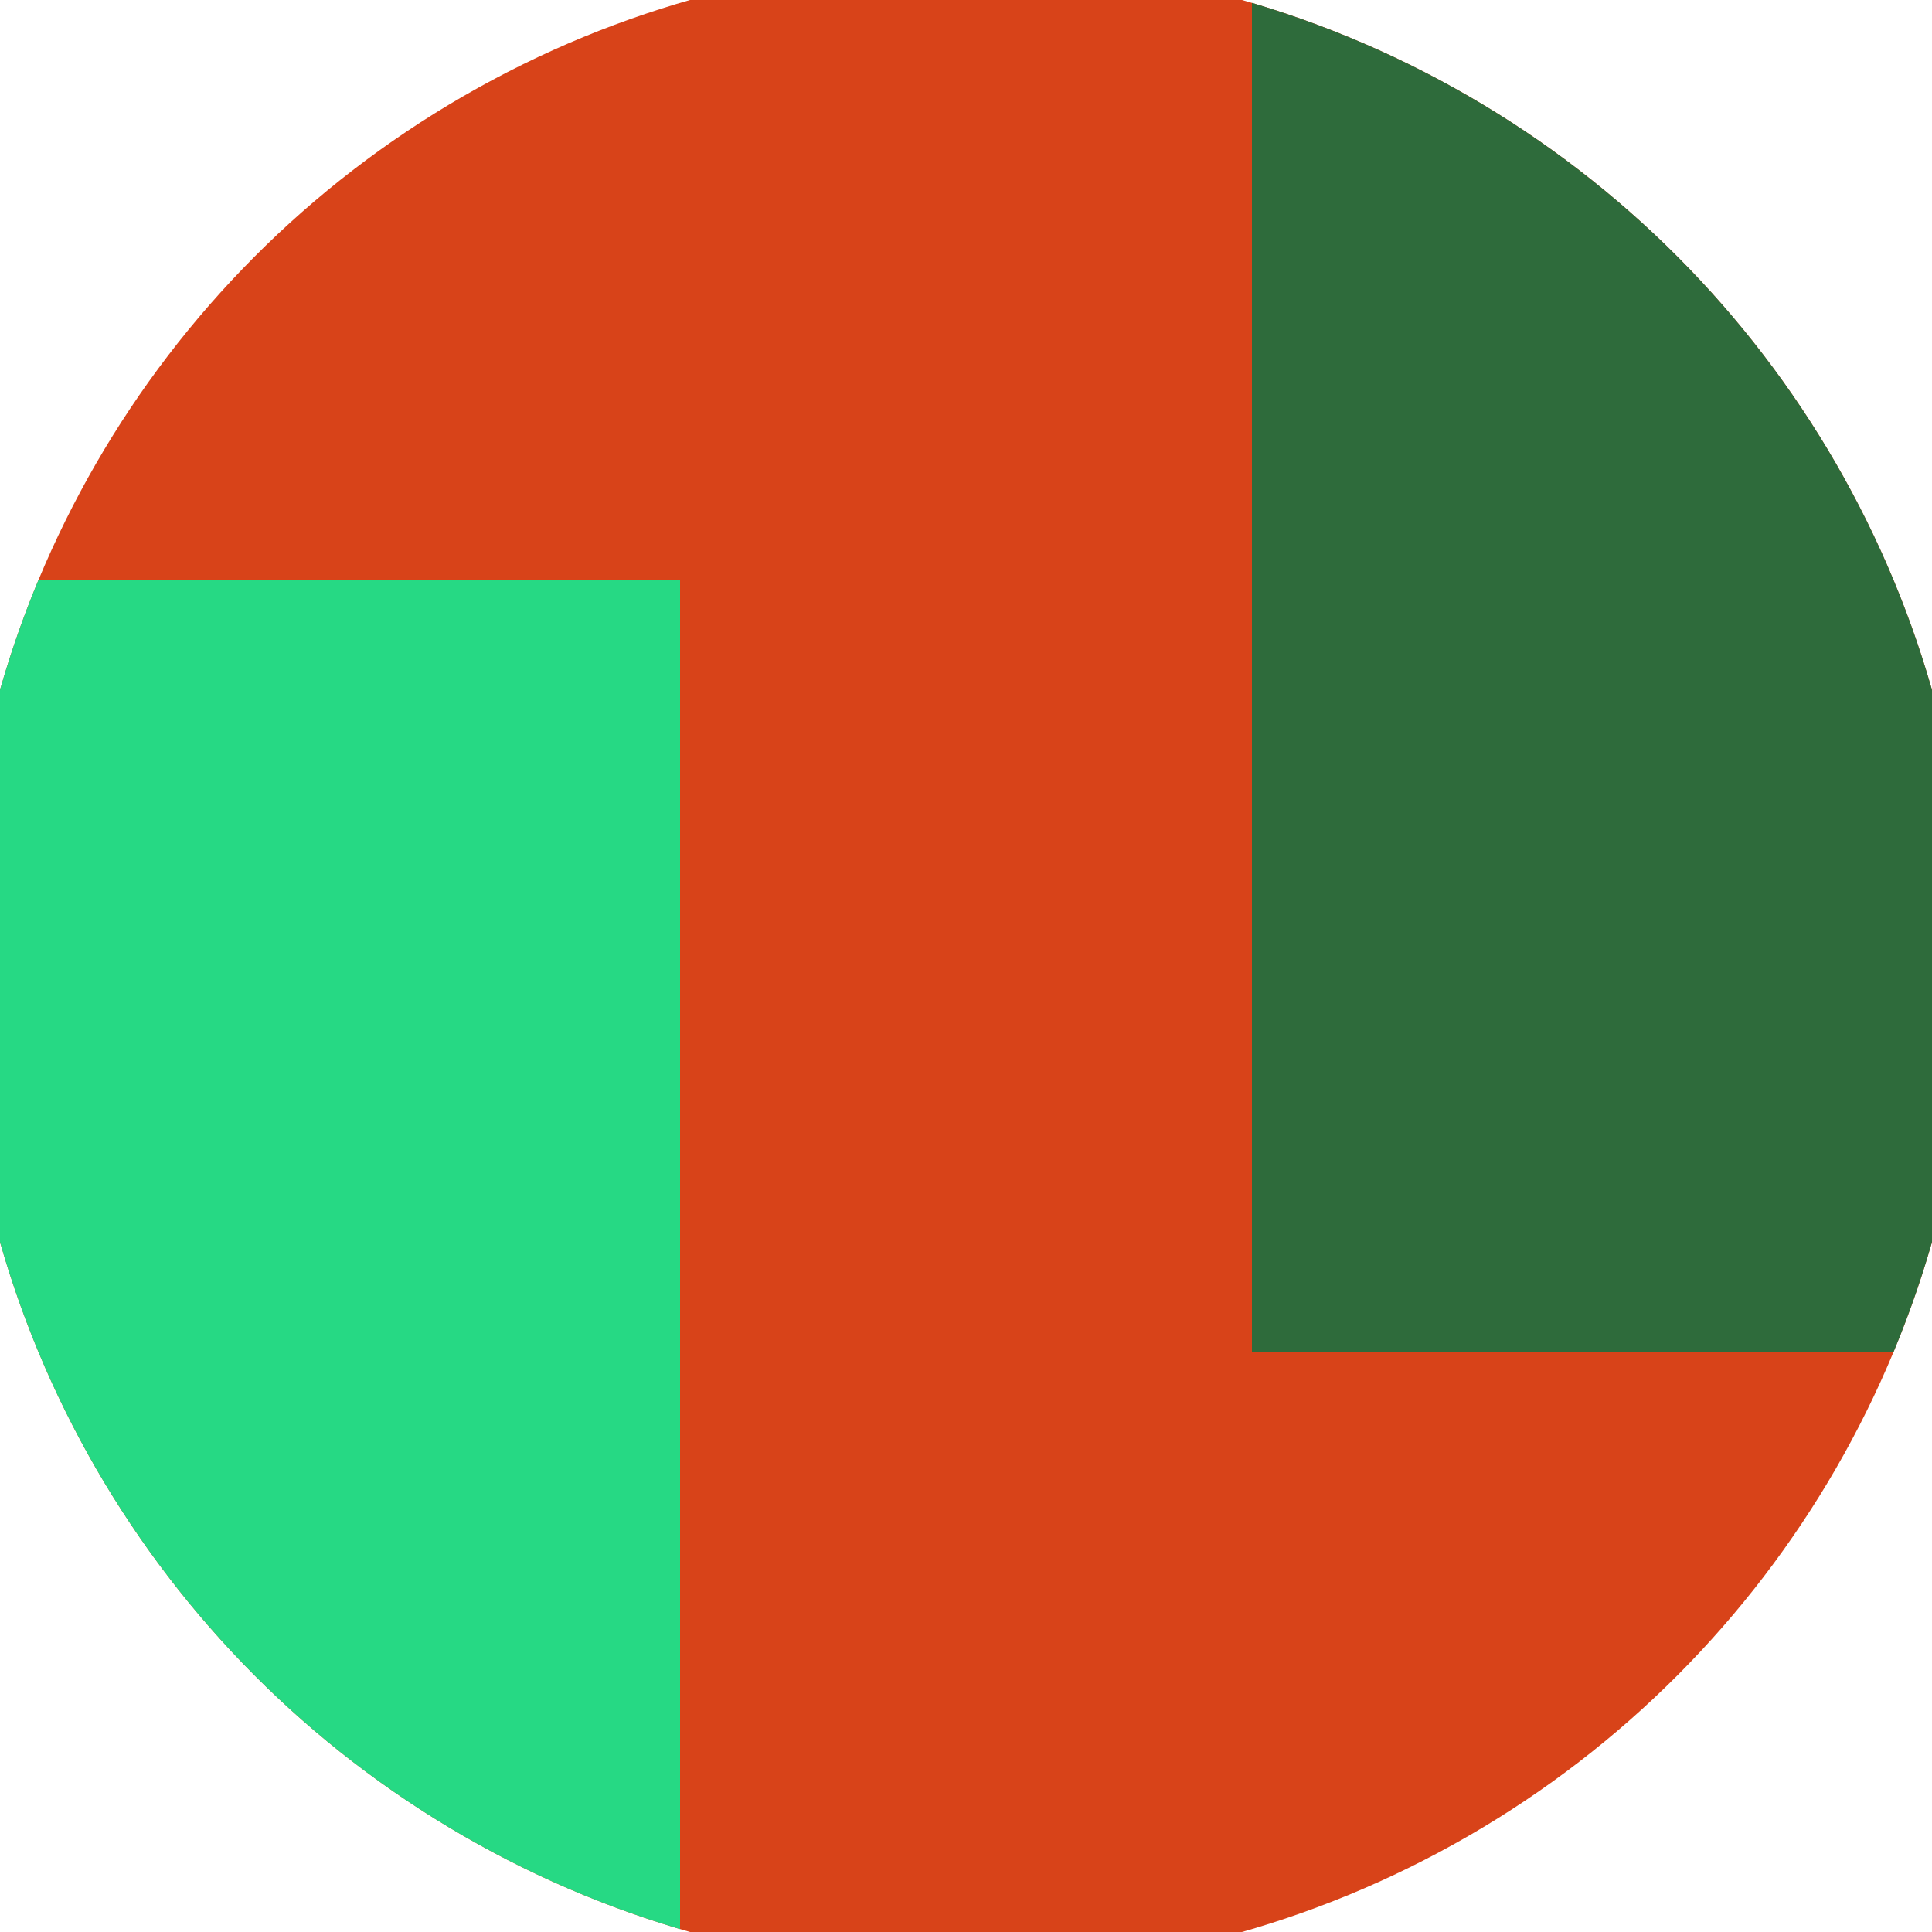 <svg xmlns="http://www.w3.org/2000/svg" width="128" height="128" viewBox="0 0 100 100" shape-rendering="geometricPrecision">
                            <defs>
                                <clipPath id="clip">
                                    <circle cx="50" cy="50" r="52" />
                                    <!--<rect x="0" y="0" width="100" height="100"/>-->
                                </clipPath>
                            </defs>
                            <g transform="rotate(0 50 50)">
                            <rect x="0" y="0" width="100" height="100" fill="#d84319" clip-path="url(#clip)"/><path d="M 0 30 H 35.2 V 100 H 0 Z" fill="#26d984" clip-path="url(#clip)"/><path d="M 64.8 0 V 70 H 100 V 0 Z" fill="#2e6b3b" clip-path="url(#clip)"/></g></svg>
